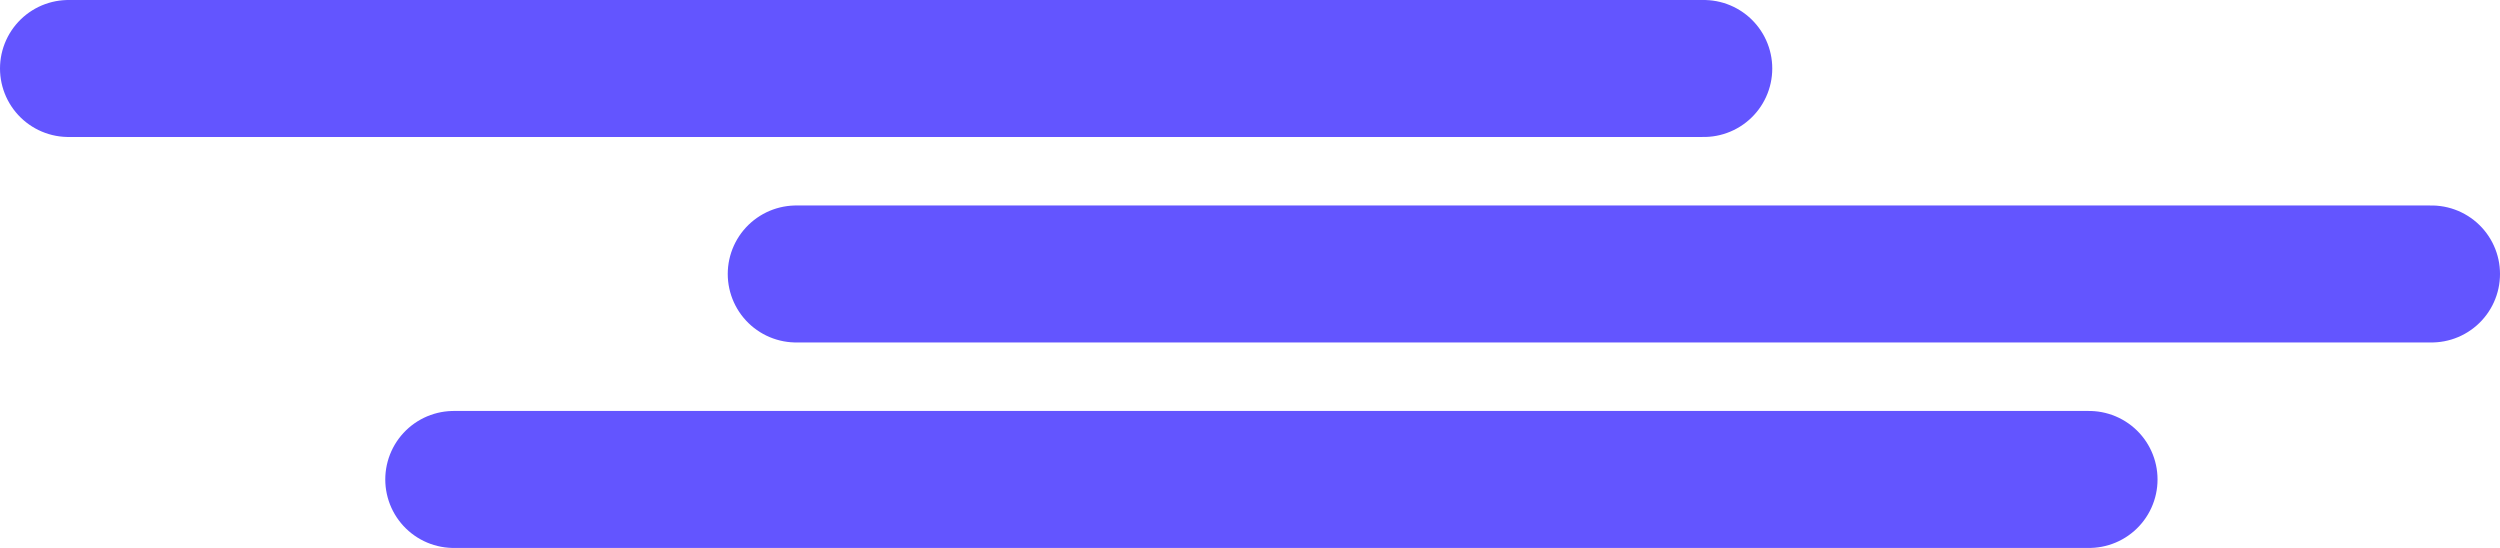 <svg width="292" height="64" viewBox="0 0 292 64" fill="none" xmlns="http://www.w3.org/2000/svg">
<line x1="93" y1="32" x2="284" y2="32" stroke="#6355FF" stroke-width="16" stroke-linecap="round"/>
<line x1="53" y1="56" x2="244" y2="56" stroke="#6355FF" stroke-width="16" stroke-linecap="round"/>
<line x1="8" y1="8" x2="199" y2="8" stroke="#6355FF" stroke-width="16" stroke-linecap="round"/>
</svg>
